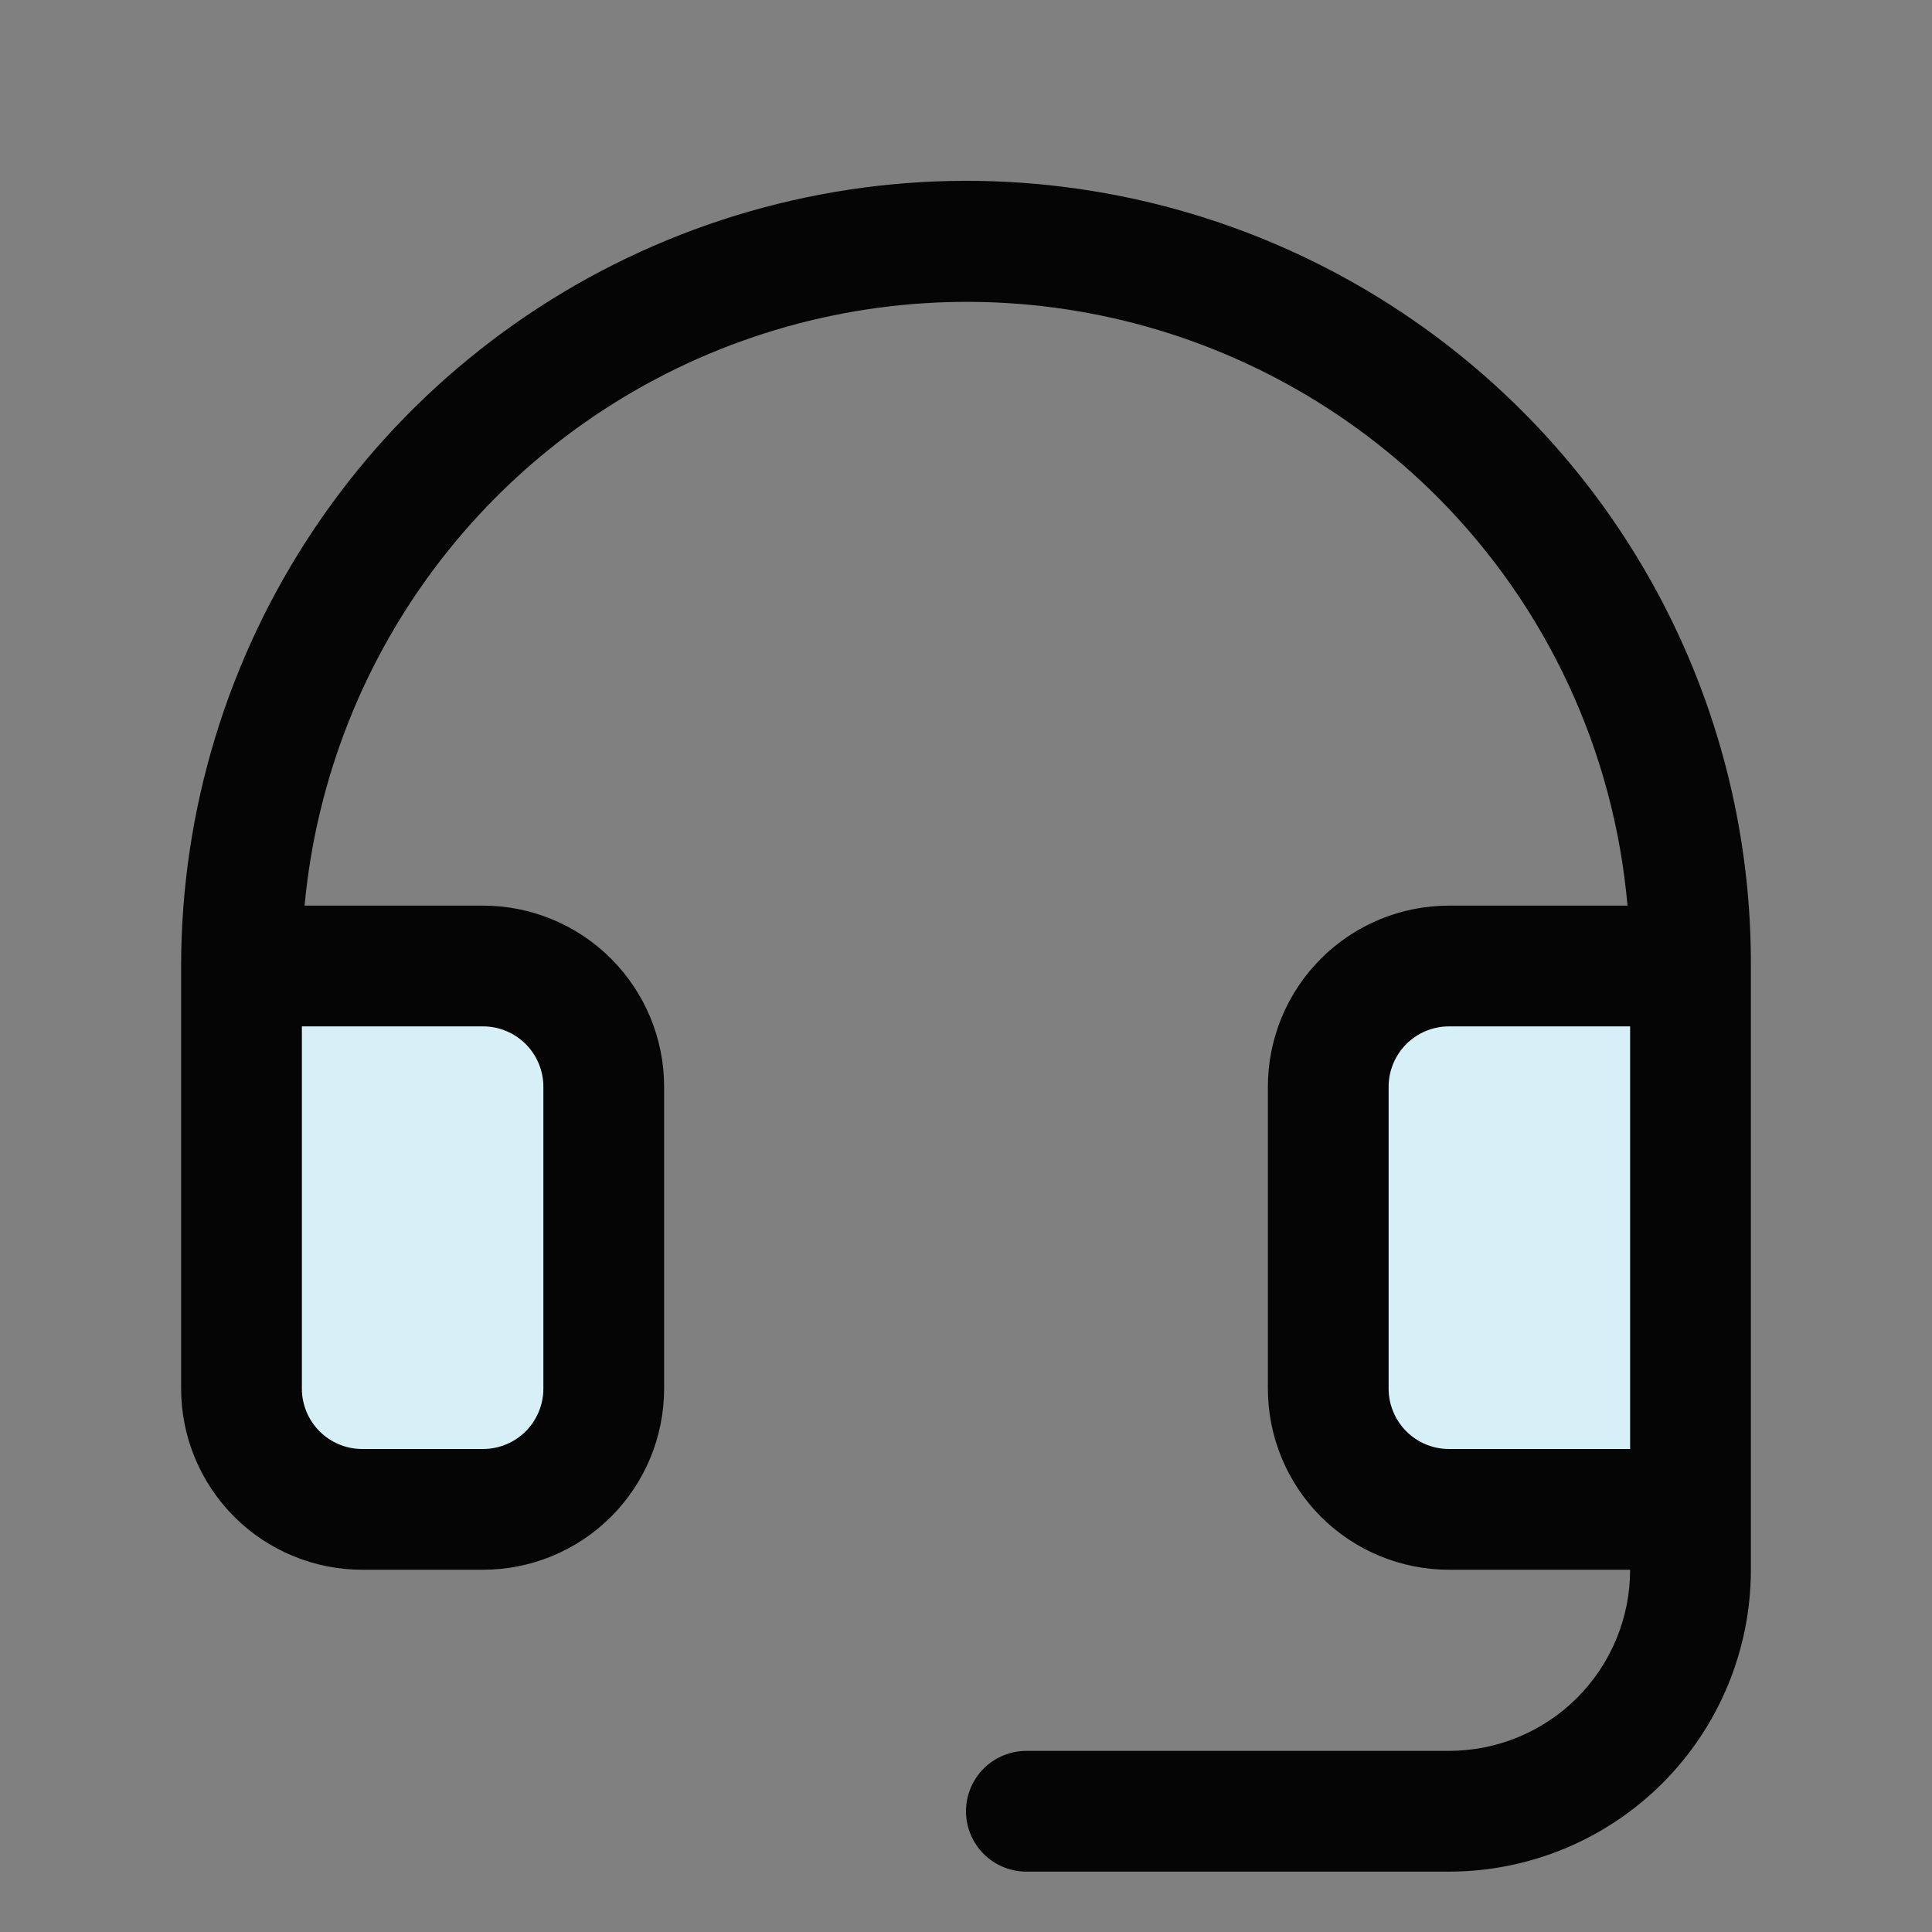 <svg width="60" height="60" viewBox="0 0 60 60" fill="none" xmlns="http://www.w3.org/2000/svg">
<rect x="0" y="0" width="60" height="60" fill="#808080" stroke="none"/>
<path d="M18.75 33.75V43.125C18.75 44.12 18.355 45.073 17.652 45.777C16.948 46.48 15.995 46.875 15 46.875H11.25C10.255 46.875 9.302 46.48 8.598 45.777C7.895 45.073 7.5 44.12 7.5 43.125V30H15C15.995 30 16.948 30.395 17.652 31.098C18.355 31.802 18.75 32.755 18.75 33.75ZM45 30C44.005 30 43.052 30.395 42.348 31.098C41.645 31.802 41.25 32.755 41.25 33.75V43.125C41.25 44.12 41.645 45.073 42.348 45.777C43.052 46.48 44.005 46.875 45 46.875H52.5V30H45Z" fill="#D7EFF6"/>
<path d="M47.318 12.811C43.913 9.386 39.567 7.049 34.832 6.096C30.098 5.142 25.186 5.616 20.721 7.457C16.256 9.298 12.437 12.423 9.75 16.436C7.063 20.45 5.627 25.17 5.625 30V43.125C5.625 44.617 6.218 46.048 7.273 47.103C8.327 48.157 9.758 48.75 11.25 48.75H15C16.492 48.75 17.923 48.157 18.977 47.103C20.032 46.048 20.625 44.617 20.625 43.125V33.75C20.625 32.258 20.032 30.827 18.977 29.773C17.923 28.718 16.492 28.125 15 28.125H9.459C9.821 24.215 11.29 20.49 13.693 17.385C16.096 14.28 19.334 11.925 23.029 10.595C26.723 9.265 30.719 9.016 34.55 9.876C38.381 10.736 41.887 12.671 44.658 15.452C48.044 18.856 50.127 23.342 50.543 28.125H45C43.508 28.125 42.077 28.718 41.022 29.773C39.968 30.827 39.375 32.258 39.375 33.75V43.125C39.375 44.617 39.968 46.048 41.022 47.103C42.077 48.157 43.508 48.75 45 48.75H50.625C50.625 50.242 50.032 51.673 48.978 52.728C47.923 53.782 46.492 54.375 45 54.375H31.875C31.378 54.375 30.901 54.573 30.549 54.924C30.198 55.276 30 55.753 30 56.25C30 56.747 30.198 57.224 30.549 57.576C30.901 57.928 31.378 58.125 31.875 58.125H45C47.486 58.125 49.871 57.137 51.629 55.379C53.387 53.621 54.375 51.236 54.375 48.75V30C54.387 26.812 53.77 23.652 52.559 20.702C51.348 17.753 49.567 15.071 47.318 12.811ZM15 31.875C15.497 31.875 15.974 32.073 16.326 32.424C16.677 32.776 16.875 33.253 16.875 33.75V43.125C16.875 43.622 16.677 44.099 16.326 44.451C15.974 44.803 15.497 45 15 45H11.25C10.753 45 10.276 44.803 9.924 44.451C9.573 44.099 9.375 43.622 9.375 43.125V31.875H15ZM45 45C44.503 45 44.026 44.803 43.674 44.451C43.323 44.099 43.125 43.622 43.125 43.125V33.75C43.125 33.253 43.323 32.776 43.674 32.424C44.026 32.073 44.503 31.875 45 31.875H50.625V45H45Z" fill="#050505"/>
</svg>
